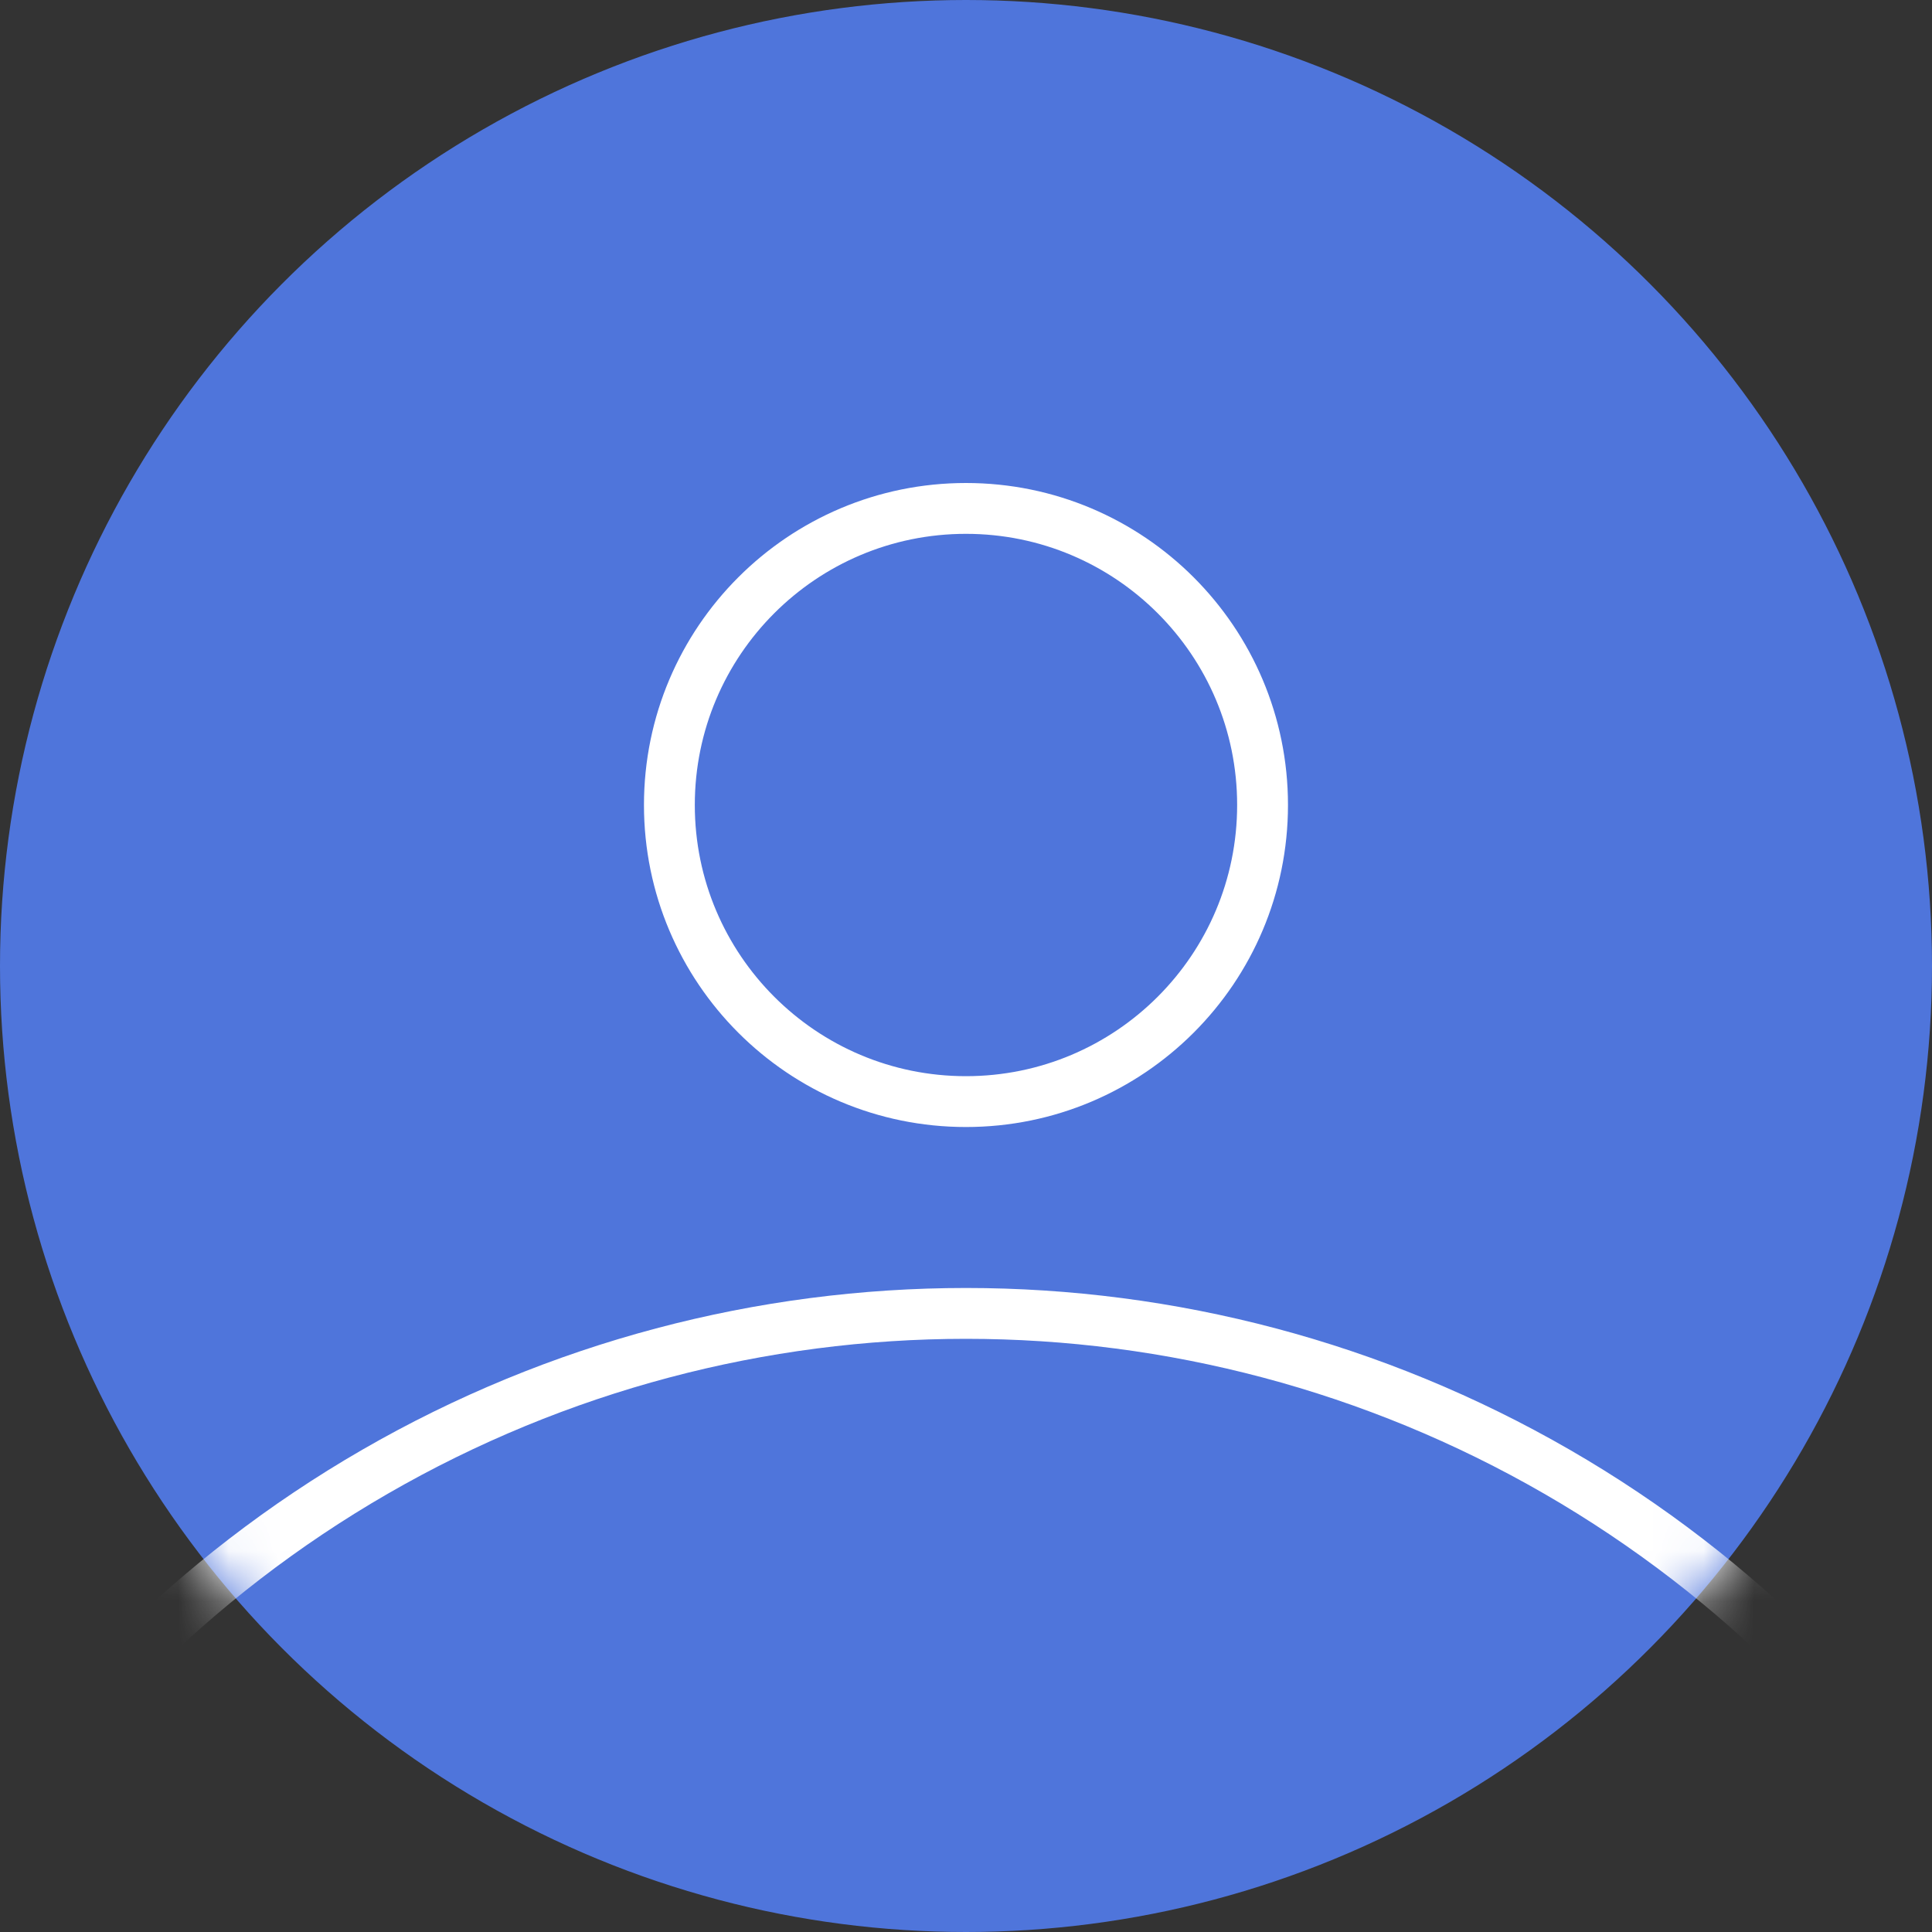 <svg width="38" height="38" viewBox="0 0 38 38" fill="none" xmlns="http://www.w3.org/2000/svg">
<rect x="0" y="0" width="38" height="38" fill="#333333" stroke="none"/>
<circle cx="19" cy="19" r="18.5" fill="#4f75db" stroke="#4f75db"/>
<path d="M24.833 15.833C24.833 19.055 22.221 21.667 18.999 21.667C15.778 21.667 13.166 19.055 13.166 15.833C13.166 12.612 15.778 10 18.999 10C22.221 10 24.833 12.612 24.833 15.833Z" stroke="white"/>
<mask id="mask0_1283_2263" style="mask-type:alpha" maskUnits="userSpaceOnUse" x="0" y="0" width="38" height="38">
<circle cx="19" cy="19" r="19" fill="#4f75db"/>
</mask>
<g mask="url(#mask0_1283_2263)">
<circle cx="19" cy="49.083" r="23.25" stroke="white"/>
</g>
</svg>
